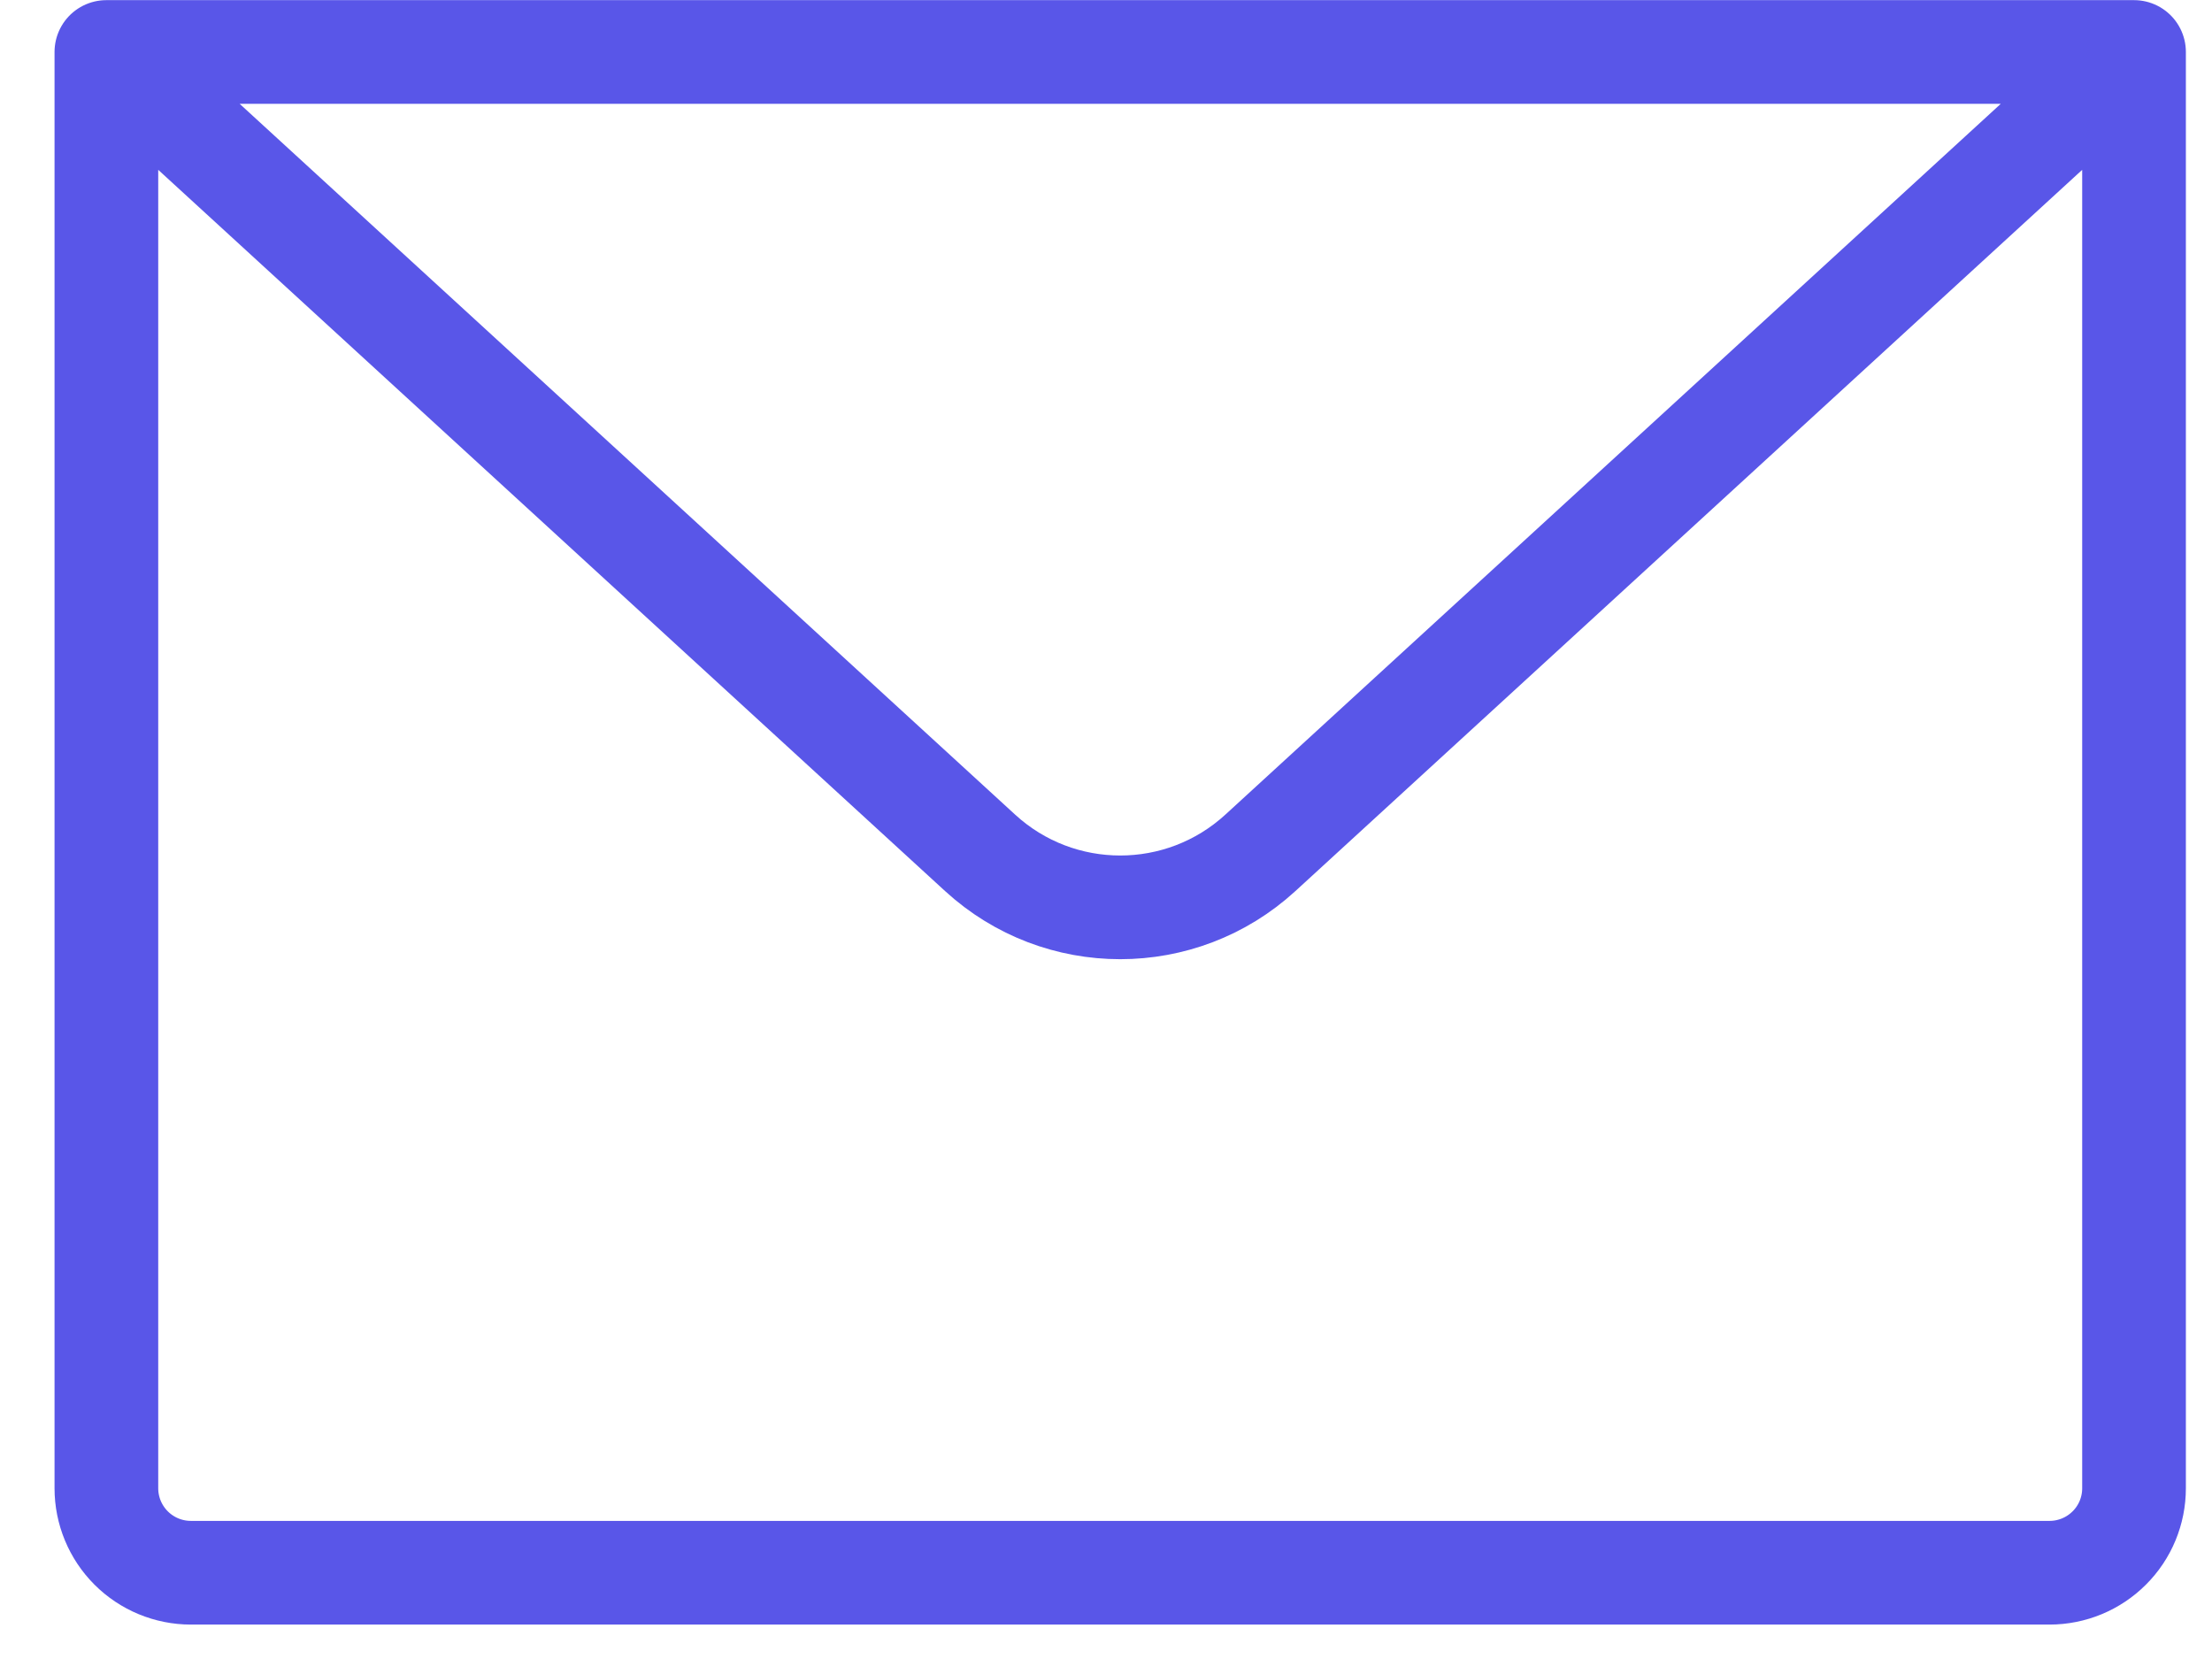 <svg width="32" height="24" viewBox="0 0 32 24" fill="none" xmlns="http://www.w3.org/2000/svg">
<path d="M1.539 0.752H30.872M1.539 0.752V21.53C1.539 21.854 1.668 22.165 1.897 22.394C2.126 22.623 2.437 22.752 2.761 22.752H29.65C29.974 22.752 30.285 22.623 30.514 22.394C30.744 22.165 30.872 21.854 30.872 21.53V0.752M1.539 0.752L14.179 12.338C15.325 13.389 17.086 13.389 18.233 12.338L30.872 0.752" stroke="#5956E8" stroke-width="1.5" stroke-linecap="round" stroke-linejoin="round"/>
</svg>

